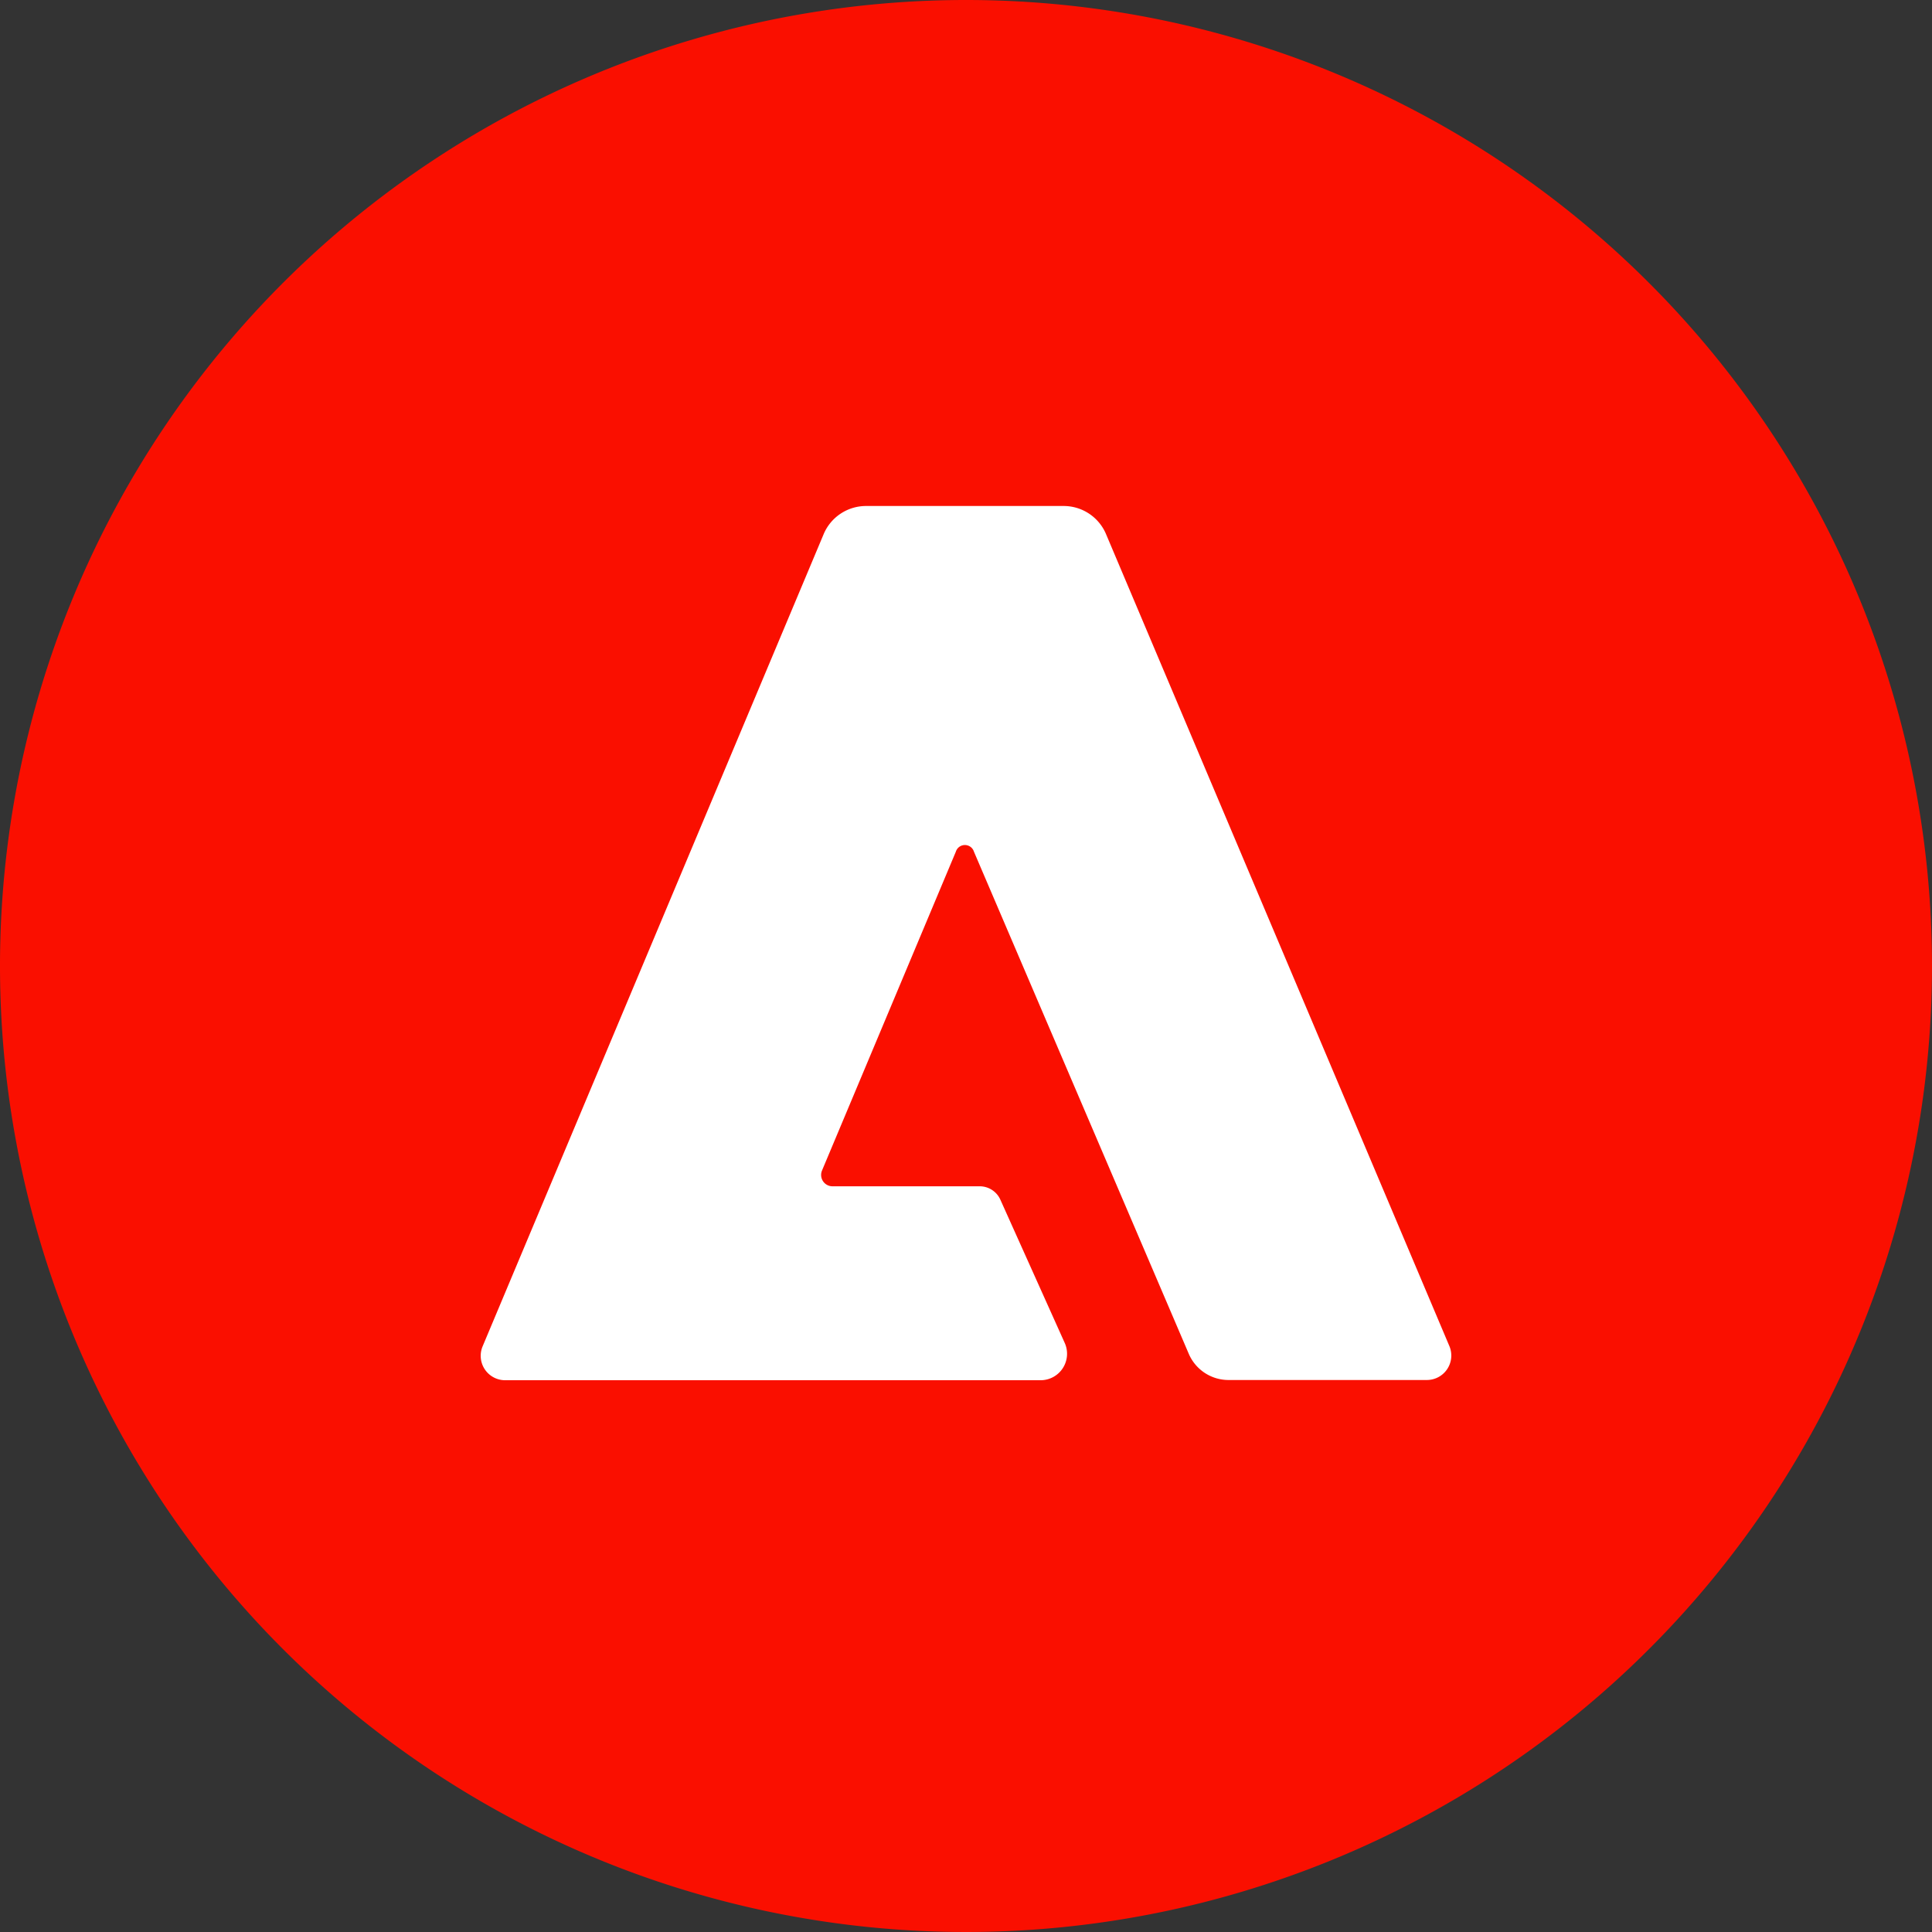 <svg xmlns="http://www.w3.org/2000/svg" width="42" height="42"><rect width="100%" height="100%" fill="#333333" stroke="none"/><path d="M21 0a21 21 0 1 0 21 21A21 21 0 0 0 21 0z" fill="#fa0f00"/><path d="M31.024 30h-4.3a.94.94 0 0 1-.881-.569l-4.67-10.915a.206.206 0 0 0-.394 0l-2.909 6.93a.247.247 0 0 0 .227.343h3.2a.493.493 0 0 1 .454.3l1.4 3.116a.575.575 0 0 1-.529.8H10.978a.531.531 0 0 1-.485-.74l7.407-17.64a1 1 0 0 1 .94-.625h4.27a1 1 0 0 1 .94.625l7.457 17.635a.531.531 0 0 1-.483.74z" fill="#fff"/></svg>